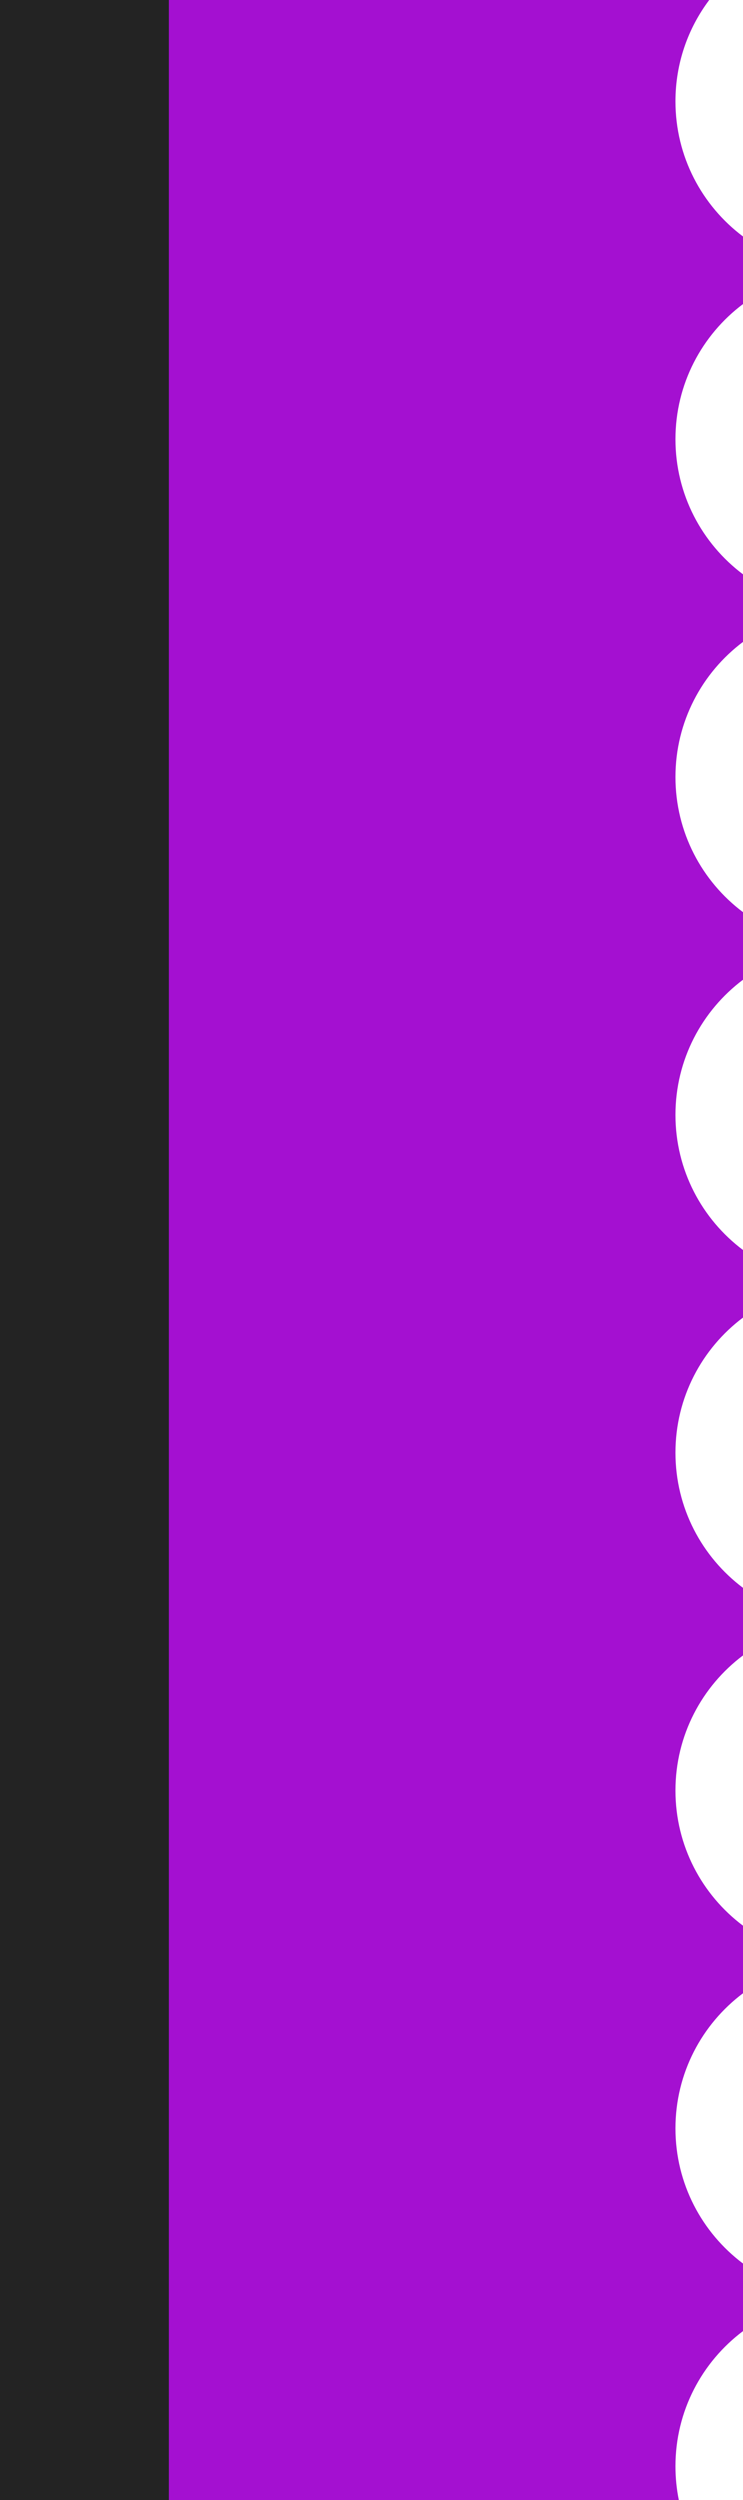 <?xml version="1.0" encoding="UTF-8"?> <svg xmlns="http://www.w3.org/2000/svg" width="22" height="74" viewBox="0 0 22 74" fill="none"> <path fill-rule="evenodd" clip-rule="evenodd" d="M2 0H21C20.372 0.836 20 1.874 20 3C20 4.636 20.786 6.088 22 7V9C20.786 9.912 20 11.364 20 13C20 14.636 20.786 16.088 22 17V19C20.786 19.912 20 21.364 20 23C20 24.636 20.786 26.088 22 27V29C20.786 29.912 20 31.364 20 33C20 34.636 20.786 36.088 22 37V39C20.786 39.912 20 41.364 20 43C20 44.636 20.786 46.088 22 47V49C20.786 49.912 20 51.364 20 53C20 54.636 20.786 56.088 22 57V59C20.786 59.912 20 61.364 20 63C20 64.636 20.786 66.088 22 67V69C20.786 69.912 20 71.364 20 73C20 73.343 20.034 73.677 20.1 74H2V0Z" fill="#A410D1"></path> <rect width="5" height="74" fill="#232323"></rect> </svg> 